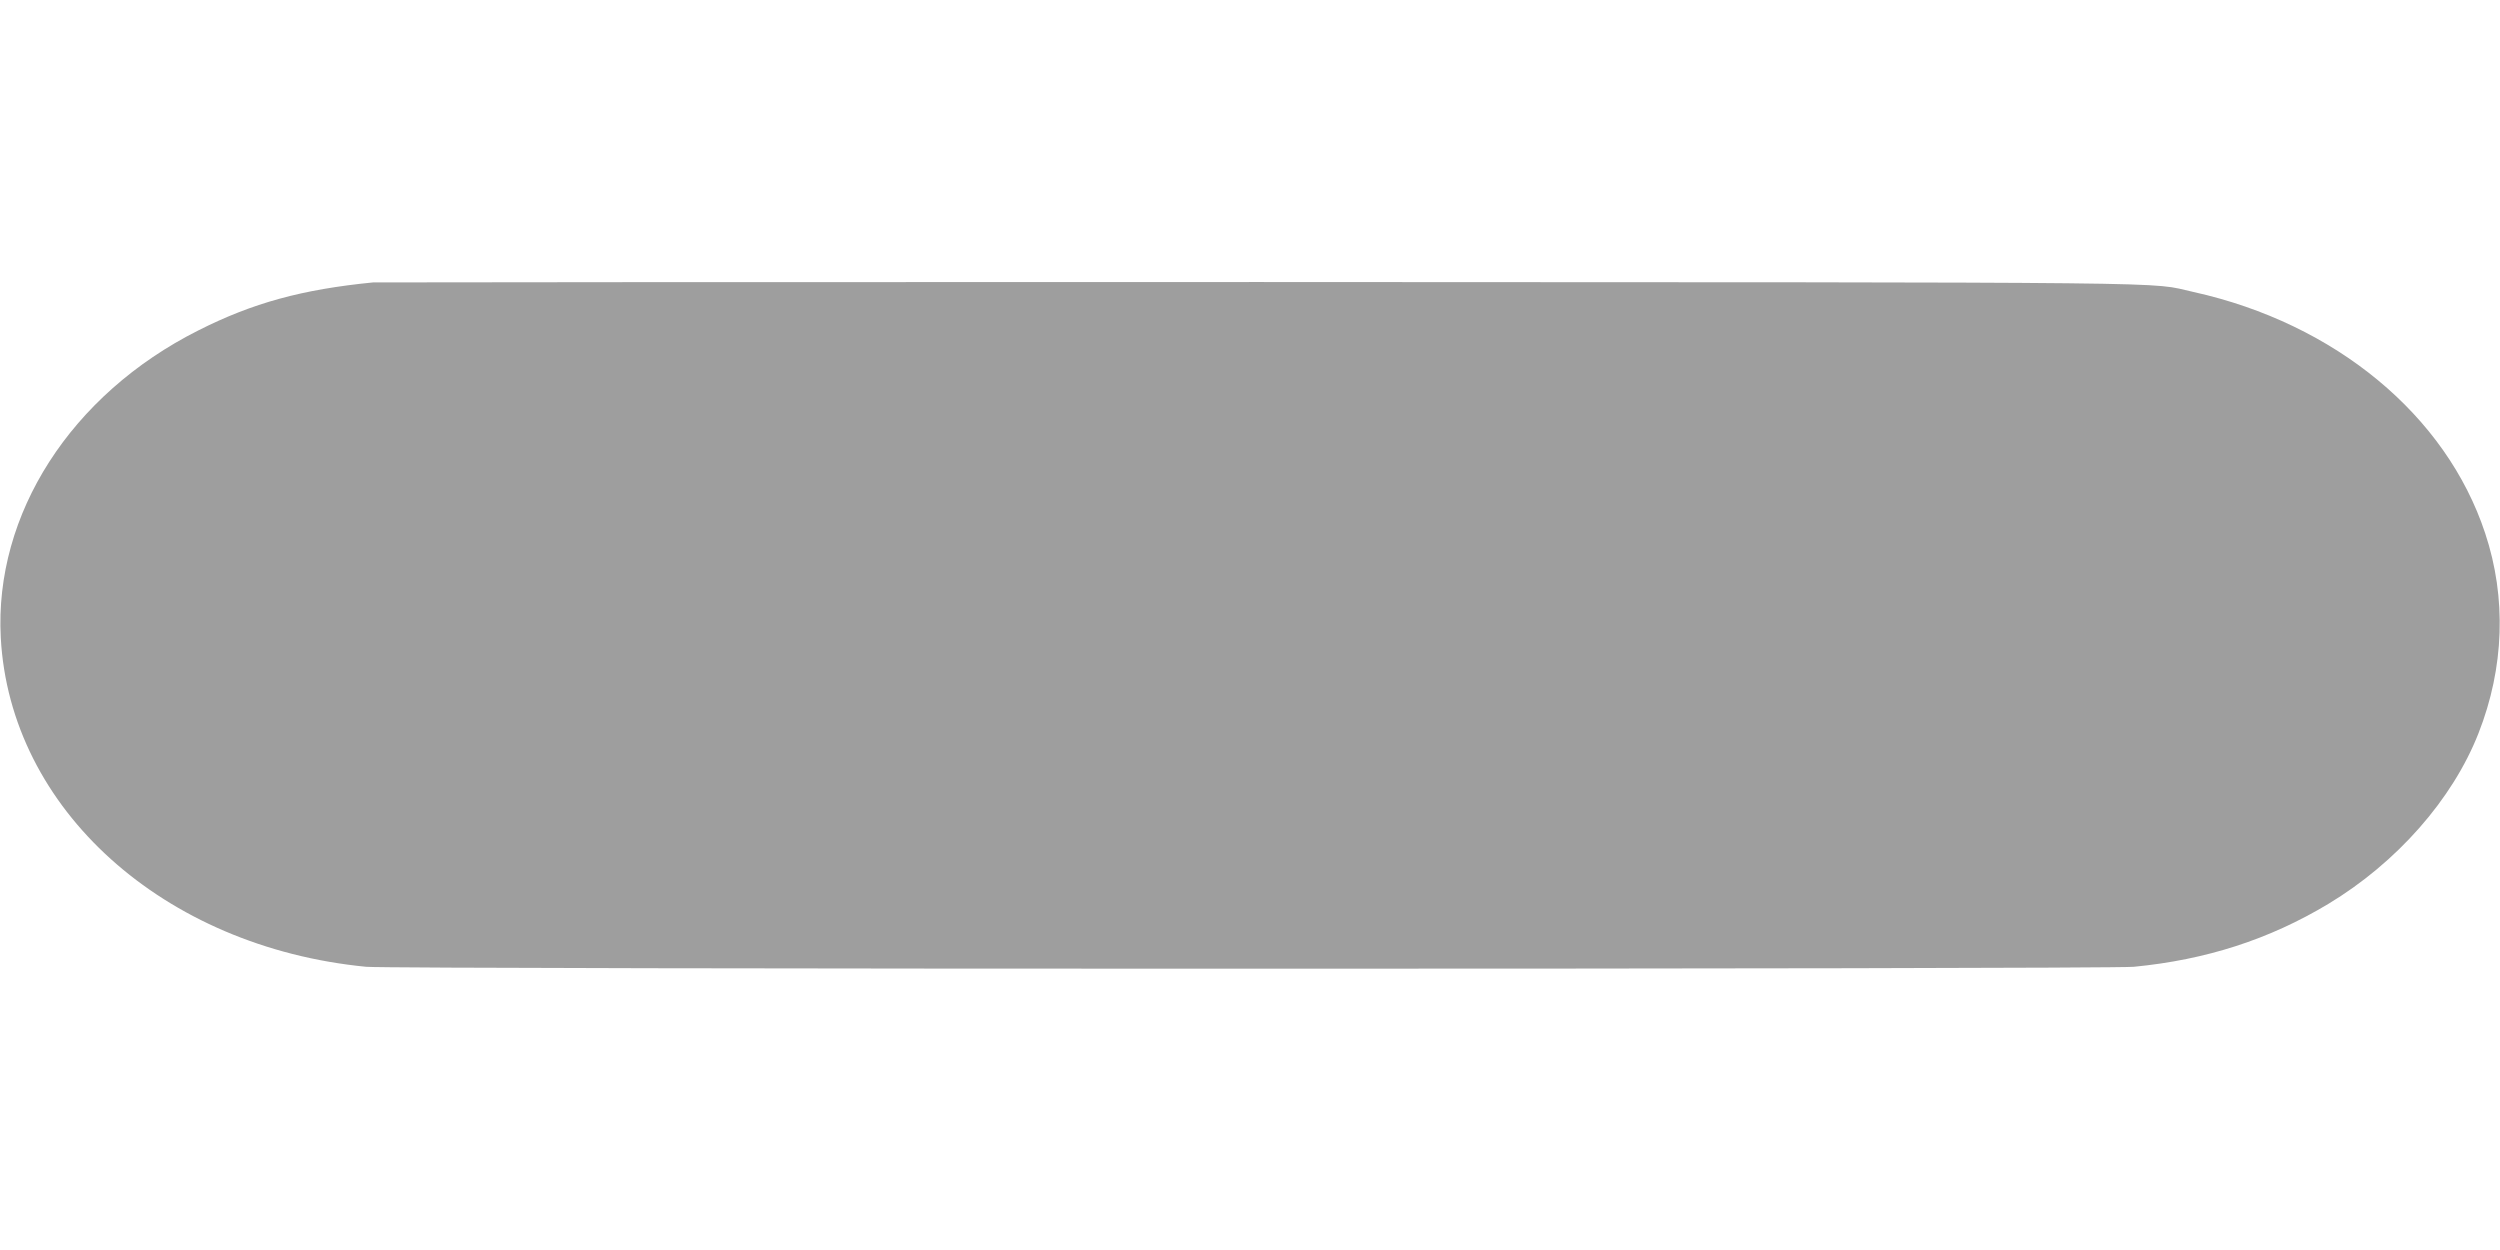 <?xml version="1.0" standalone="no"?>
<!DOCTYPE svg PUBLIC "-//W3C//DTD SVG 20010904//EN"
 "http://www.w3.org/TR/2001/REC-SVG-20010904/DTD/svg10.dtd">
<svg version="1.0" xmlns="http://www.w3.org/2000/svg"
 width="1280pt" height="640pt" viewBox="0 0 1280 640"
 preserveAspectRatio="xMidYMid meet">
<g transform="translate(0,640) scale(0.1,-0.1)"
fill="#9e9e9e" stroke="none">
<path d="M1910 4954 c-364 -36 -616 -105 -895 -246 -652 -328 -1045 -941
-1011 -1573 47 -877 832 -1584 1871 -1685 136 -13 8914 -13 9050 0 371 36 693
140 996 322 350 211 636 535 769 874 132 336 144 693 34 1024 -200 605 -768
1074 -1493 1235 -242 53 113 49 -4781 51 -2478 0 -4521 -1 -4540 -2z"/>
</g>
</svg>

